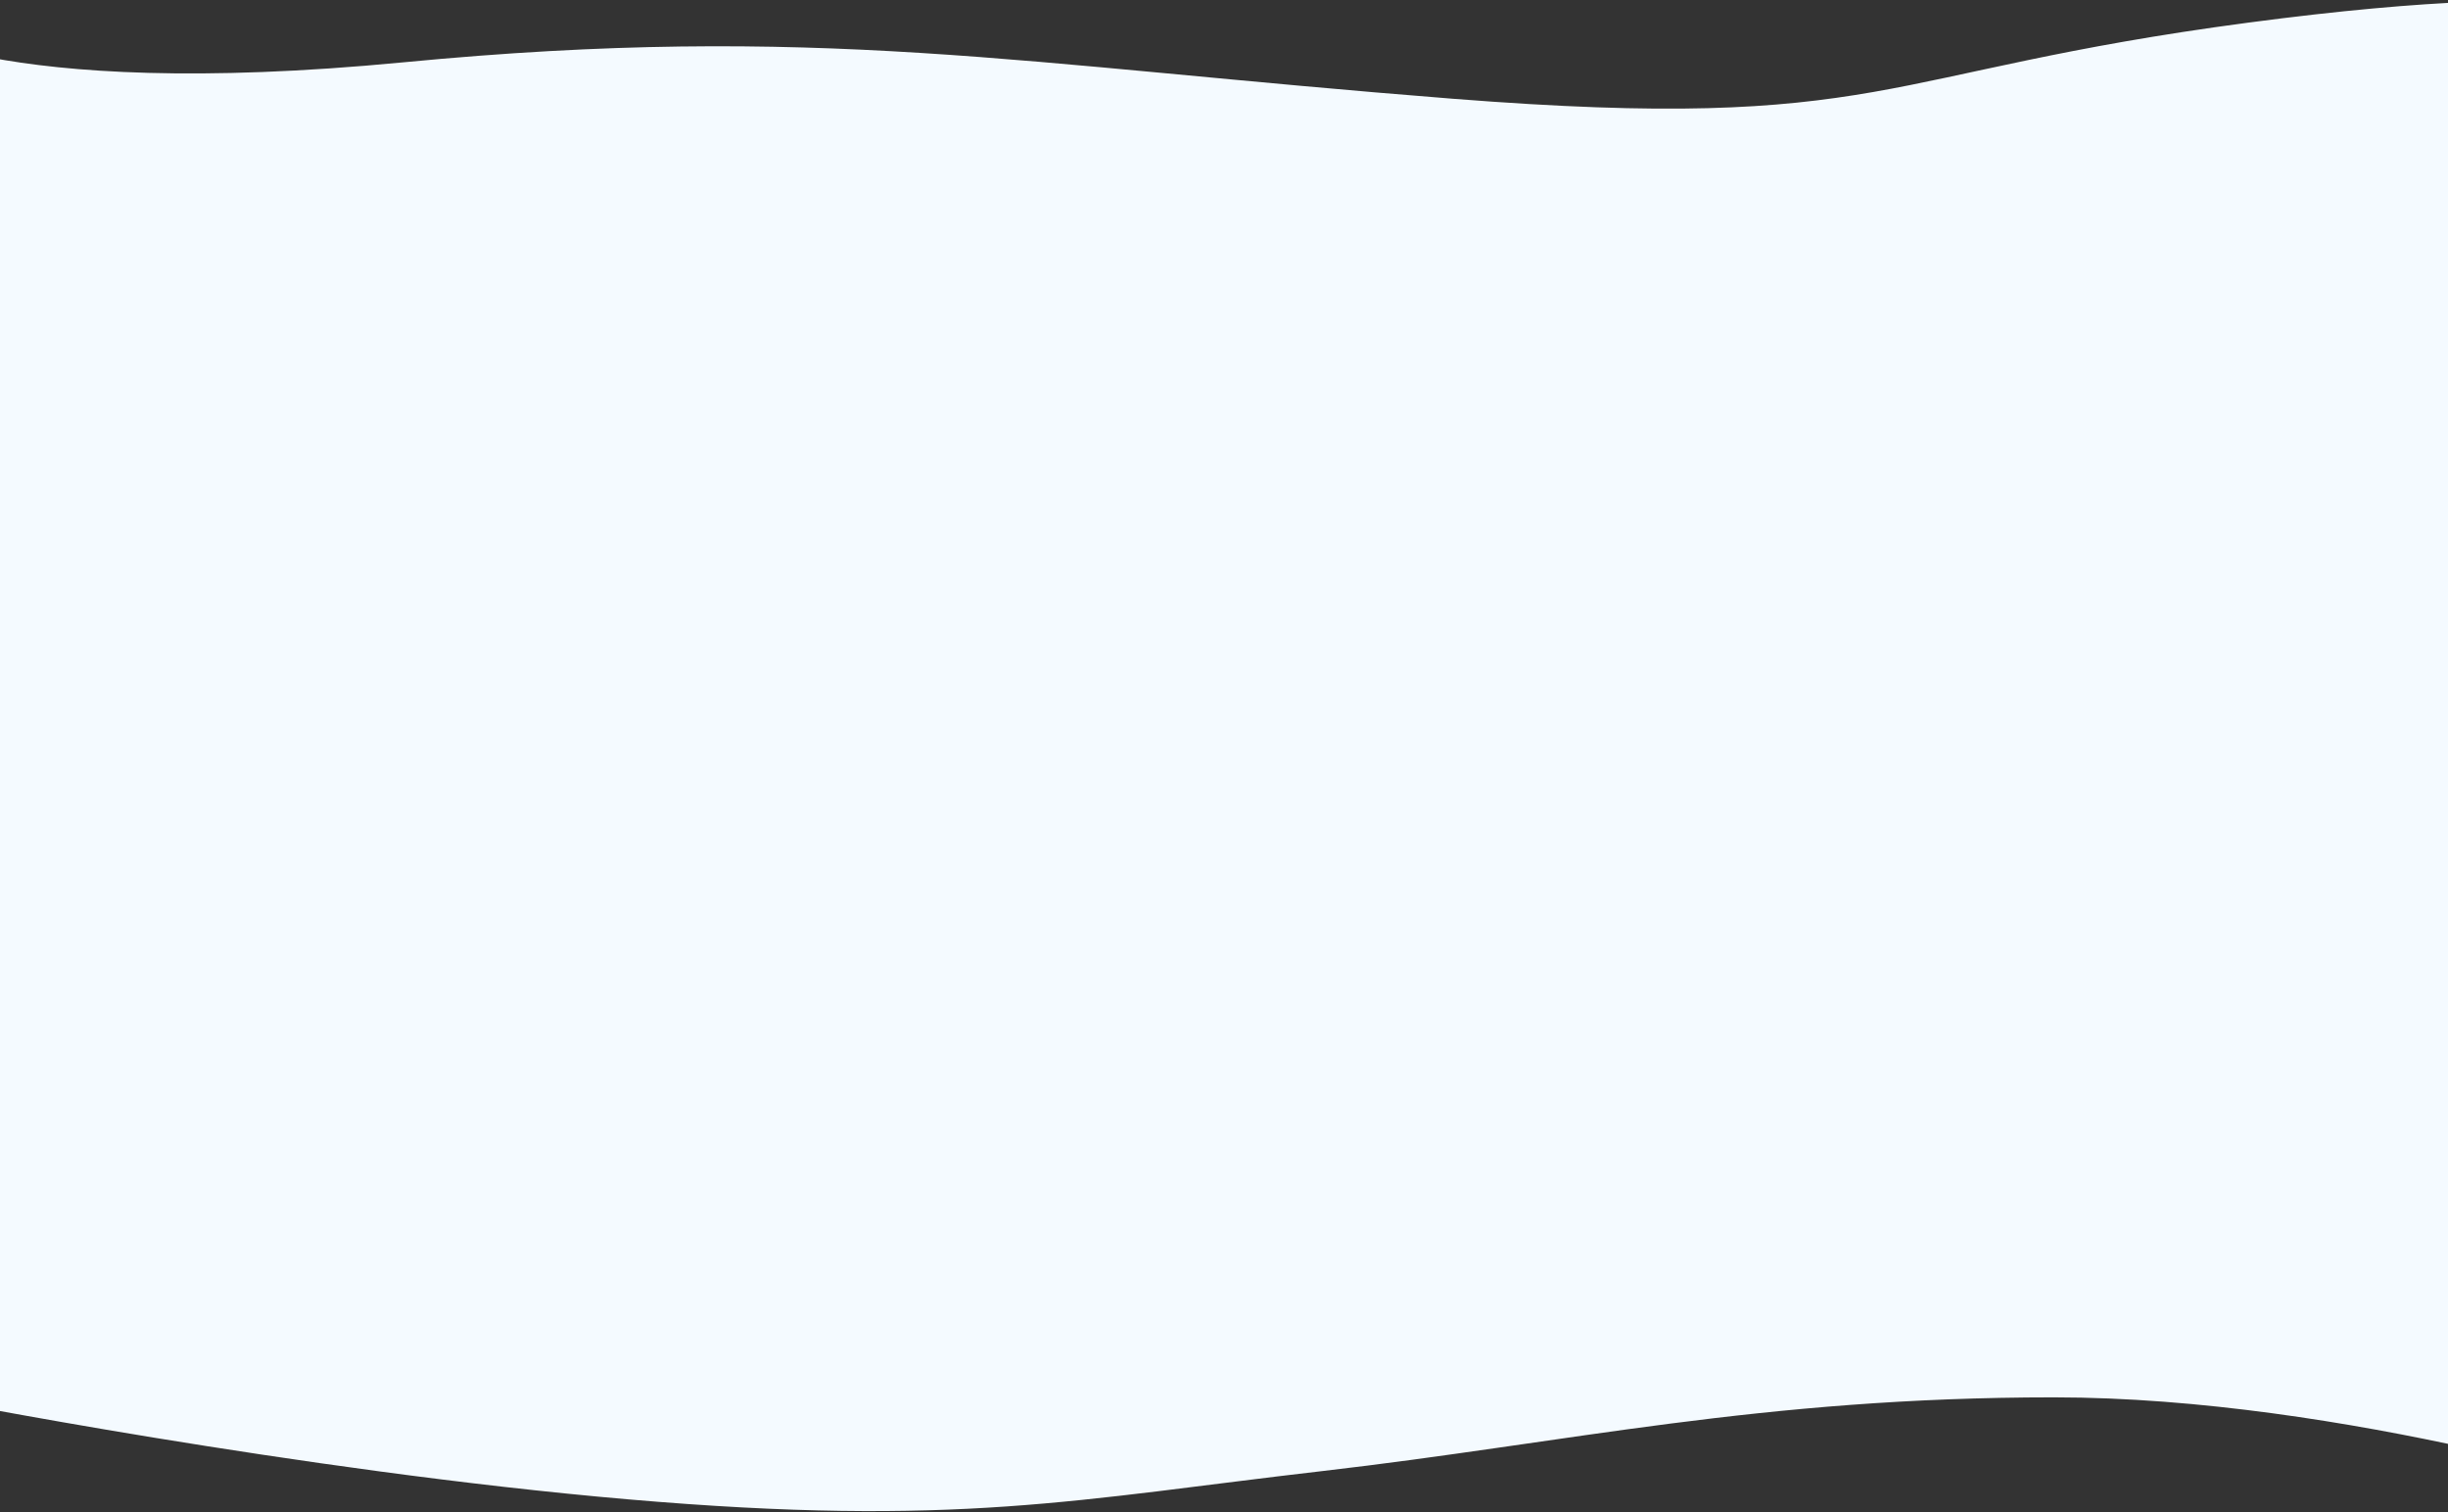<svg width="1512" height="934" viewBox="0 0 1512 934" fill="none" xmlns="http://www.w3.org/2000/svg">
<rect x="0" y="0" width="1512" height="934" fill="#333333" stroke="none"/>
<path d="M-71 14.001C-71 14.001 -6 63.001 249 38.501C504 14.001 630 40.001 897.5 61.001C1165 82.001 1158.5 44.501 1388.5 14.001C1618.5 -16.499 1646 14.001 1646 14.001V926.001C1646 926.001 1449 863.001 1268.5 863.001C1088 863.001 968.5 891.001 817 908.501C665.5 926.001 591 943.501 388 926.001C185 908.501 -45 863.001 -45 863.001L-71 14.001Z" fill="#F4FAFF"/>
</svg>

